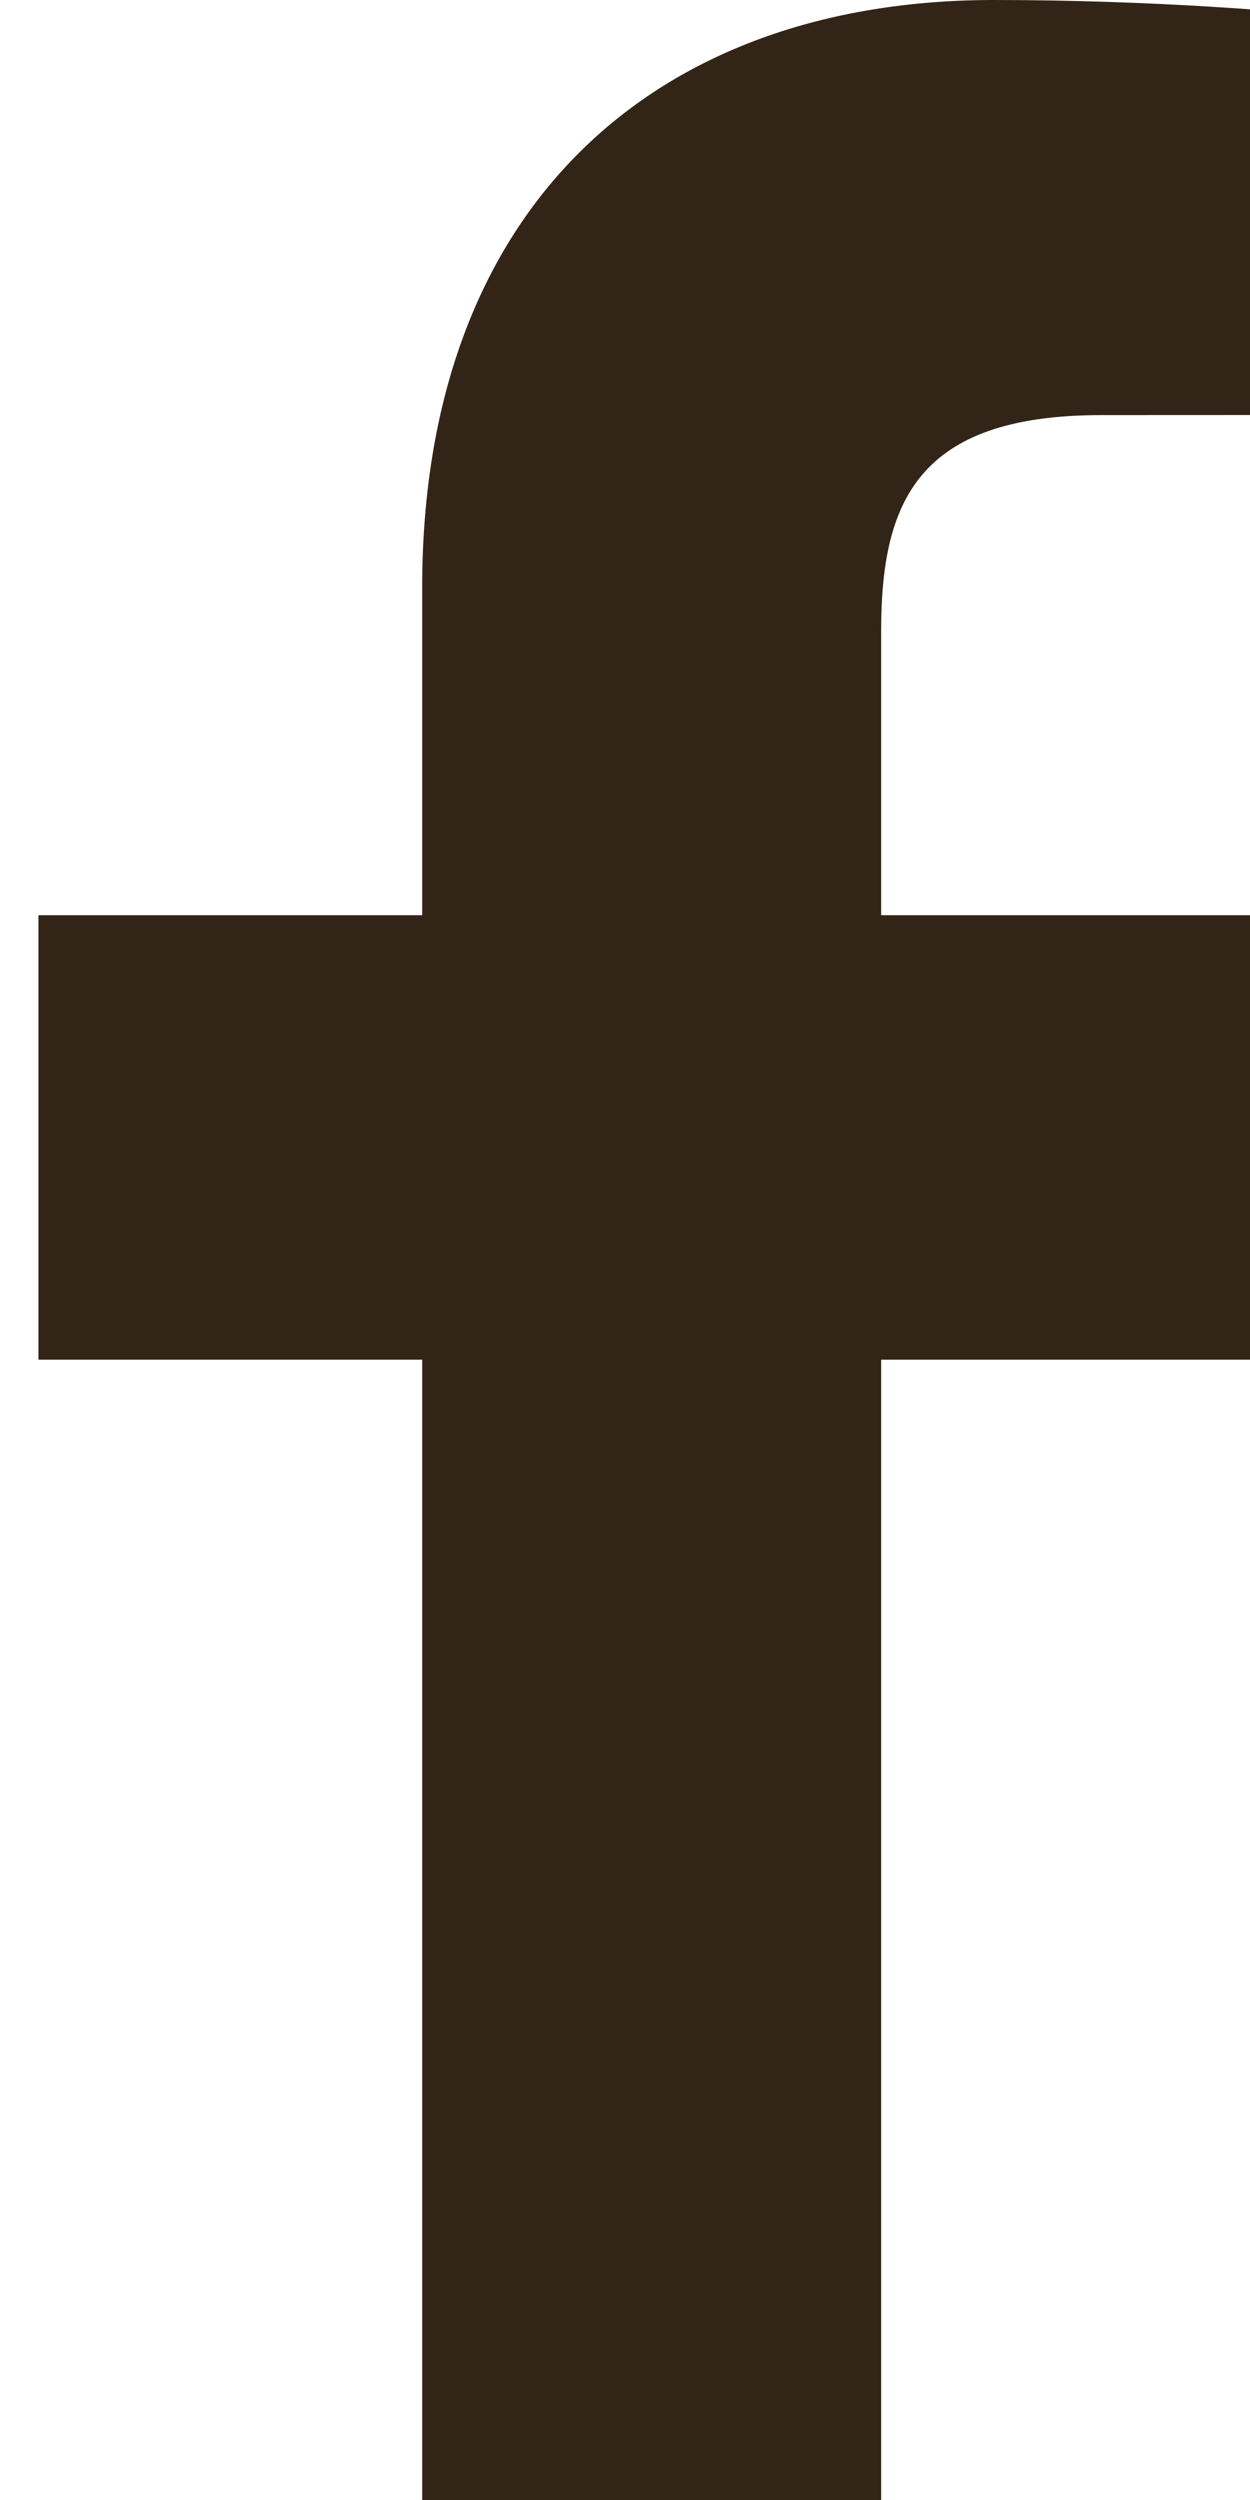 <svg width="12" height="24" viewBox="0 0 12 24" fill="none" xmlns="http://www.w3.org/2000/svg">
<g id="Group">
<path id="f 1" d="M8.459 24V13.053H12.132L12.683 8.786H8.459V6.062C8.459 4.827 8.8 3.985 10.573 3.985L12.831 3.984V0.167C12.441 0.116 11.101 0 9.541 0C6.283 0 4.053 1.988 4.053 5.639V8.786H0.369V13.053H4.053V24H8.459Z" fill="#322517"/>
</g>
</svg>

